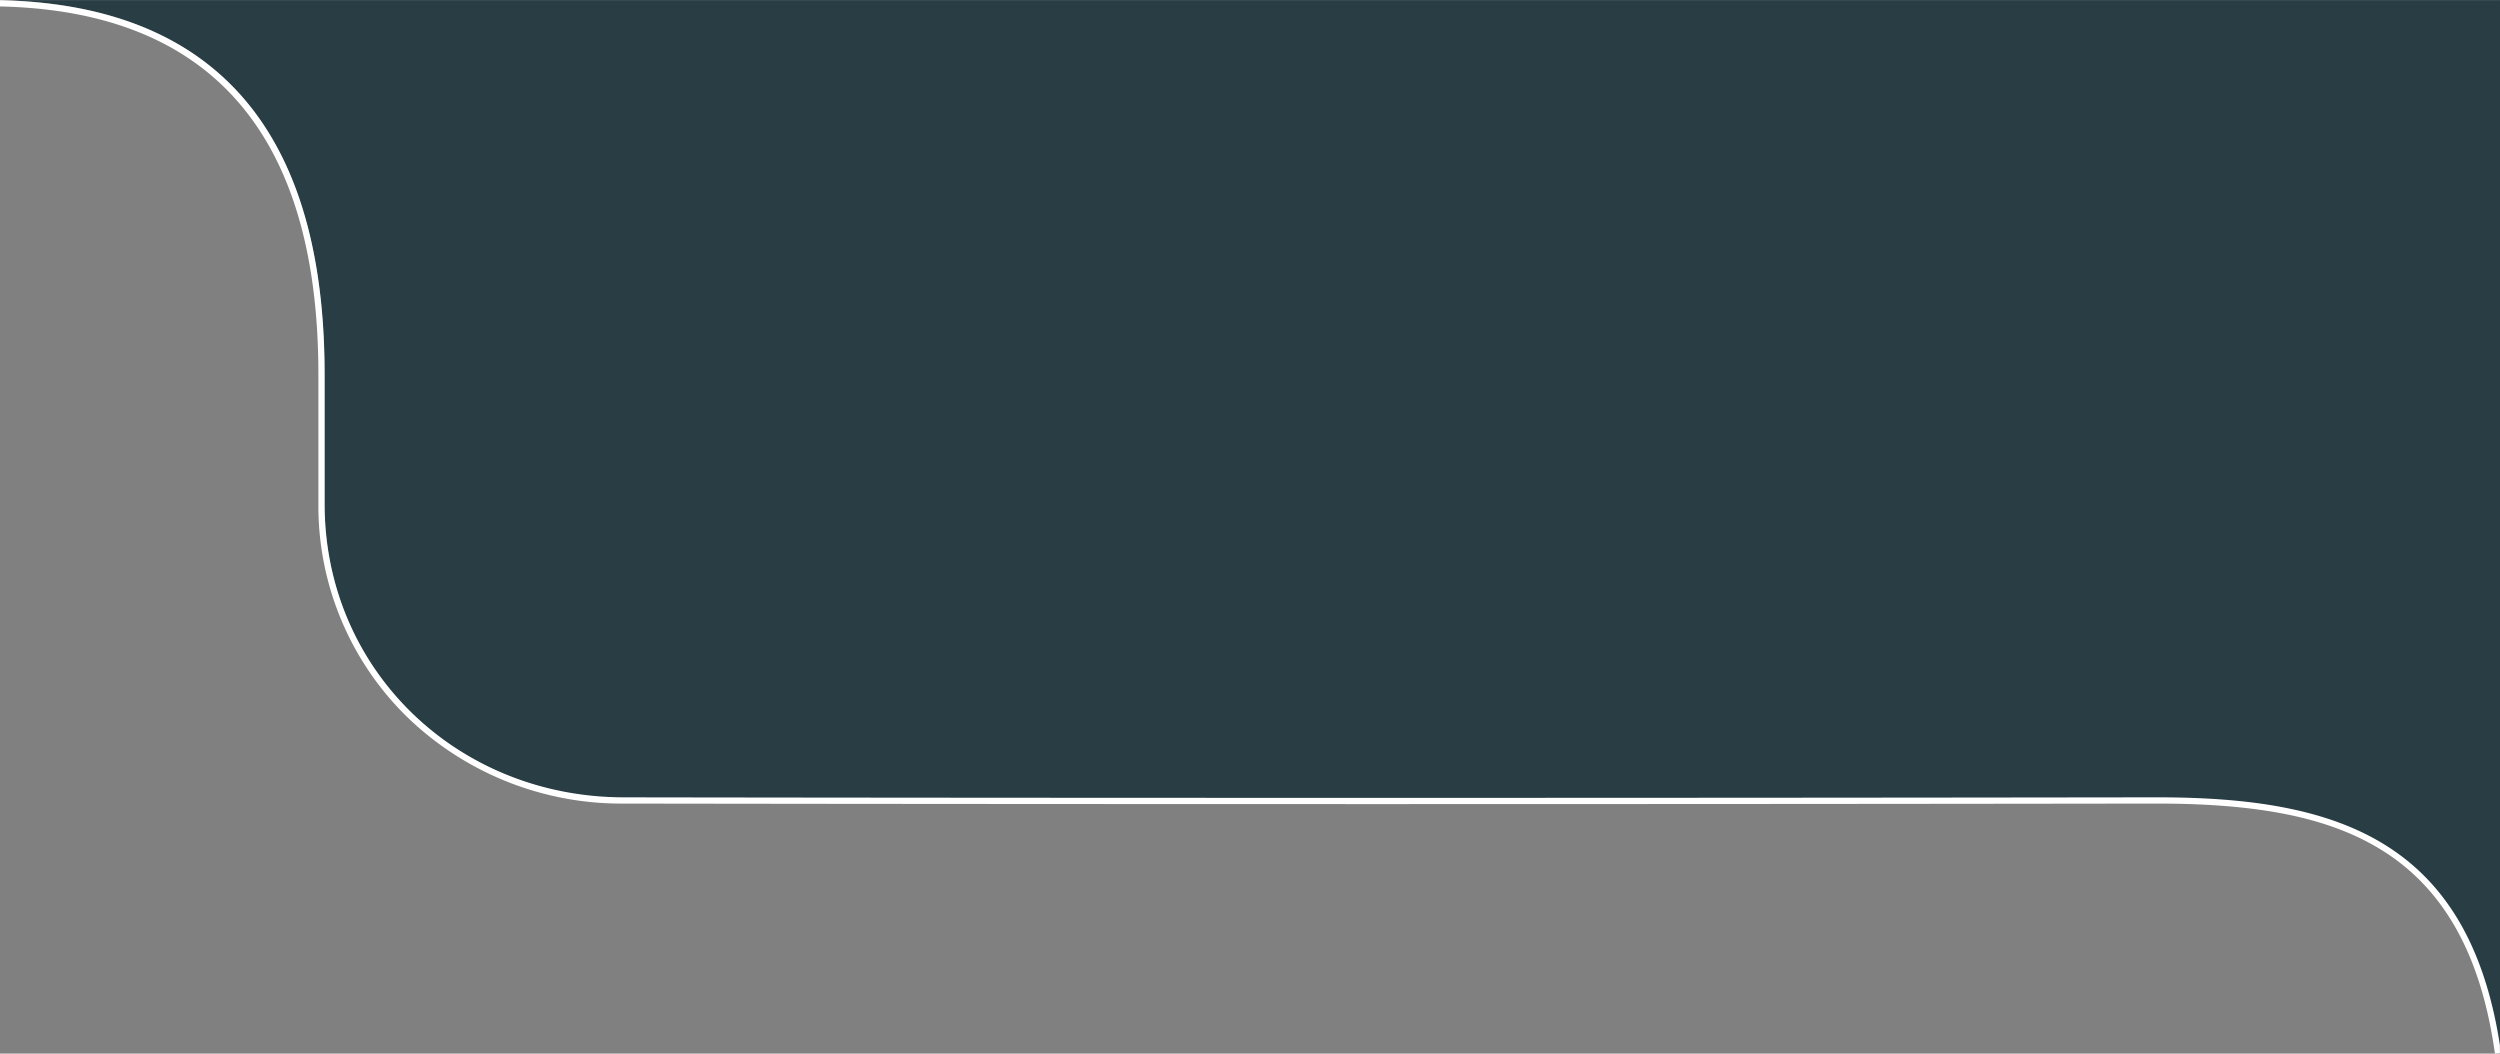 <svg xmlns="http://www.w3.org/2000/svg" width="401" height="169" viewBox="0 0 401 169"><rect x="0" y="0" width="401" height="169" fill="#808080" stroke="none"/><defs><style>      .cls-1 {        fill: #293d45;      }      .cls-1, .cls-2 {        fill-rule: evenodd;      }      .cls-2 {        fill: #fff;      }    </style></defs><path id="_1" data-name="1" class="cls-1" d="M401,0V168.993c-4.855-34.839-27.121-41.128-56-41-137.425.19-245,0-245,0-26.689-.025-47.979-20.48-47.954-47.168h0V60.088C52.046,15.76,29.574,0-2,0H401Z"></path><path id="_2" data-name="2" class="cls-2" d="M400.986,167.651c-5.152-33.391-26.841-39.759-54.972-39.759l-0.861,0c-45.826.064-88.341,0.085-124.651,0.085-72.628,0-120.457-.085-120.457-0.085-26.7-.025-48-20.46-47.975-47.121V60.043C52.07,15.758,29.588.013-2,.013v1c35.214,0,53.069,19.861,53.069,59.03V80.772a47.347,47.347,0,0,0,14.267,34.265,49.386,49.386,0,0,0,34.706,13.856c0.479,0,48.66.085,120.459,0.085,42.169,0,84.108-.029,124.655-0.085l0.857,0c16.529,0,27.61,2.286,35.929,7.41,10.072,6.205,16.039,16.9,18.243,32.689l0.8-.055v-1.284ZM400.986,0H-2V0.013H400.986V0Z"></path></svg>